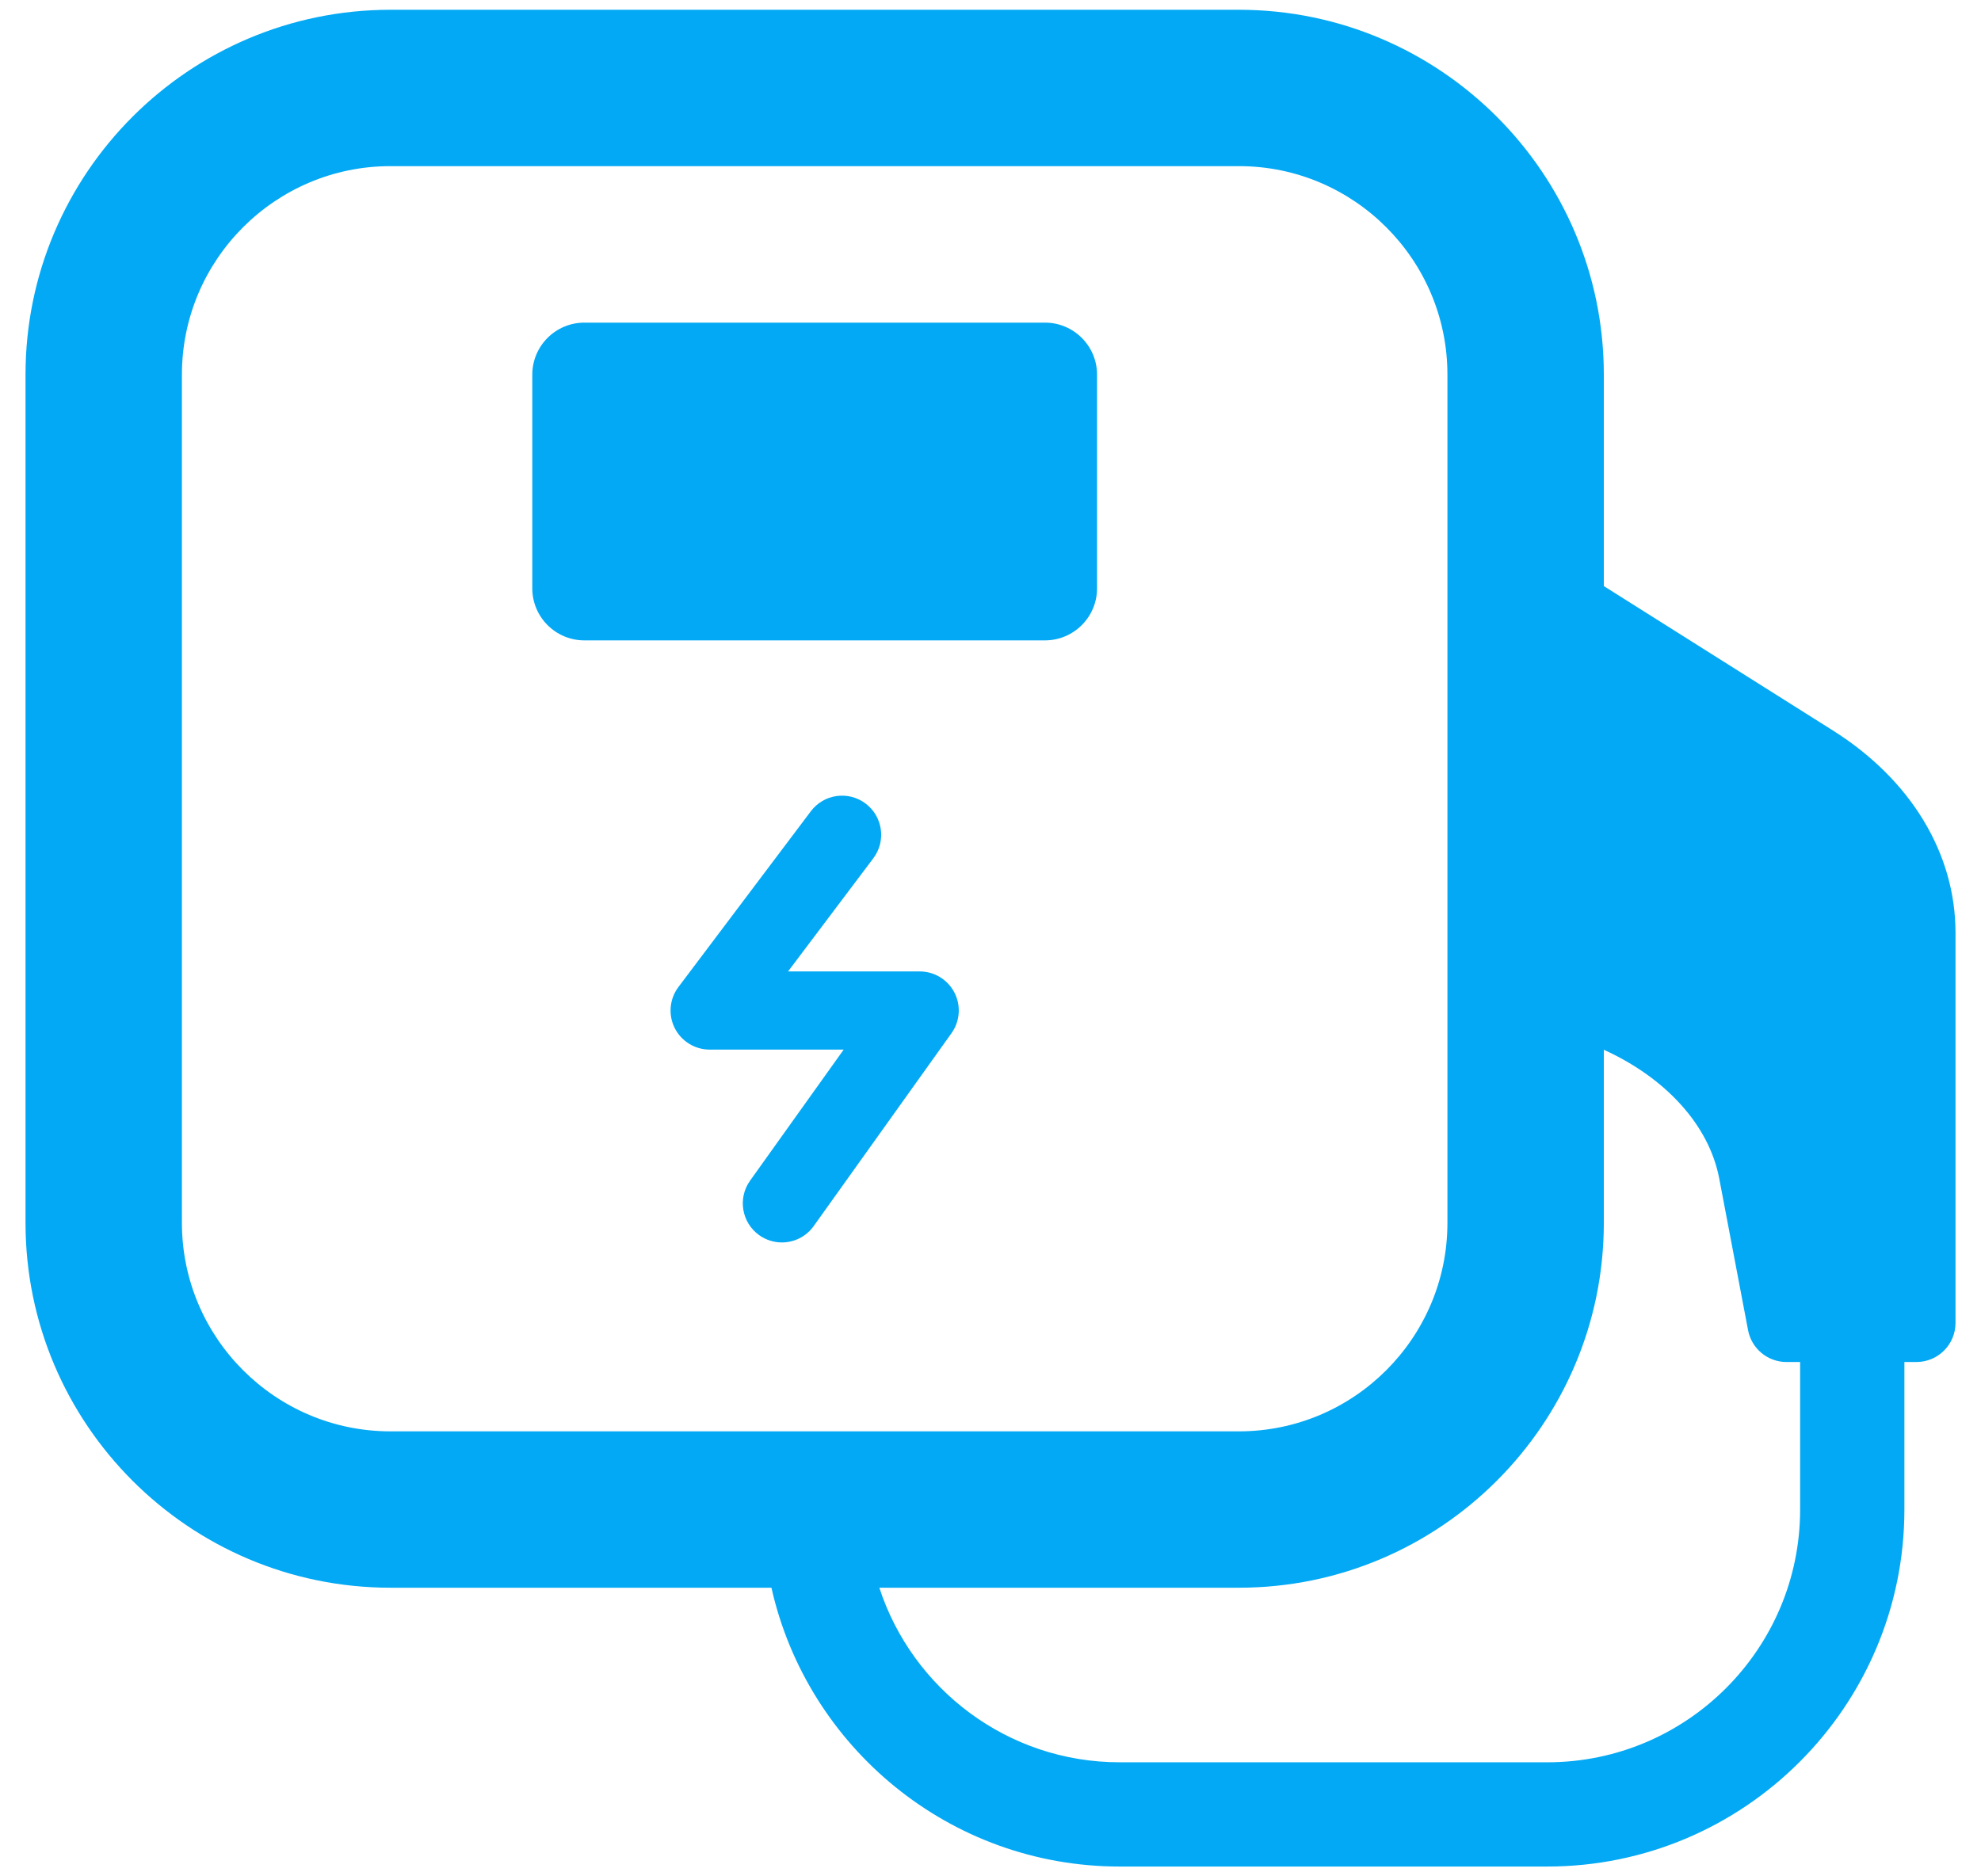 <?xml version="1.0" encoding="UTF-8"?>
<svg width="76px" height="72px" viewBox="0 0 76 72" version="1.1" xmlns="http://www.w3.org/2000/svg" xmlns:xlink="http://www.w3.org/1999/xlink">
    <title>wallbox</title>
    <g id="Page-1" stroke="none" stroke-width="1" fill="none" fill-rule="evenodd">
        <g id="wallbox" transform="translate(0.979, 0.375)" fill="#03A9F4" fill-rule="nonzero">
            <path d="M69.338,27.655 L60.551,22.115 L60.551,14 C60.551,6.28 54.271,0 46.551,0 L14,0 C6.28,0 0,6.28 0,14 L0,46.55 C0,54.27 6.28,60.55 14,60.55 L28.617,60.55 C29.99,66.664 35.452,71.249 41.975,71.249 L58.384,71.249 C65.938,71.249 72.082,65.104 72.082,57.55 L72.082,51.889 L72.543,51.889 C73.371,51.889 74.043,51.218 74.043,50.389 L74.043,35.418 C74.043,32.369 72.328,29.54 69.338,27.655 Z M6,46.55 L6,14 C6,9.589 9.589,6 14,6 L46.551,6 C50.962,6 54.551,9.589 54.551,14 L54.551,46.55 C54.551,50.961 50.962,54.55 46.551,54.55 L14,54.55 C9.589,54.55 6,50.961 6,46.55 Z M68.082,57.55 C68.082,62.898 63.731,67.249 58.384,67.249 L41.975,67.249 C37.674,67.249 34.023,64.433 32.756,60.55 L46.551,60.55 C54.271,60.55 60.551,54.27 60.551,46.55 L60.551,39.907 C62.933,40.99 64.59,42.806 64.978,44.845 L66.085,50.669 C66.22,51.377 66.838,51.889 67.559,51.889 L68.082,51.889 L68.082,57.55 Z" id="Shape"></path>
            <path d="M34.304,36.901 L29.255,36.901 L32.525,32.56 C33.023,31.898 32.892,30.958 32.229,30.459 C31.566,29.96 30.627,30.092 30.129,30.755 L25.049,37.499 C24.707,37.953 24.651,38.562 24.904,39.07 C25.158,39.579 25.679,39.901 26.247,39.901 L31.389,39.901 L27.798,44.929 C27.316,45.603 27.473,46.54 28.146,47.021 C28.411,47.21 28.716,47.301 29.018,47.301 C29.485,47.301 29.946,47.083 30.239,46.672 L35.524,39.272 C35.851,38.815 35.895,38.214 35.638,37.714 C35.38,37.215 34.865,36.901 34.304,36.901 Z" id="Path"></path>
            <path d="M39.109,12.005 L21.442,12.005 C20.337,12.005 19.442,12.9 19.442,14.005 L19.442,22.198 C19.442,23.302 20.337,24.198 21.442,24.198 L39.109,24.198 C40.214,24.198 41.109,23.302 41.109,22.198 L41.109,14.005 C41.109,12.9 40.214,12.005 39.109,12.005 Z" id="Path"></path>
        </g>
    </g>
</svg>